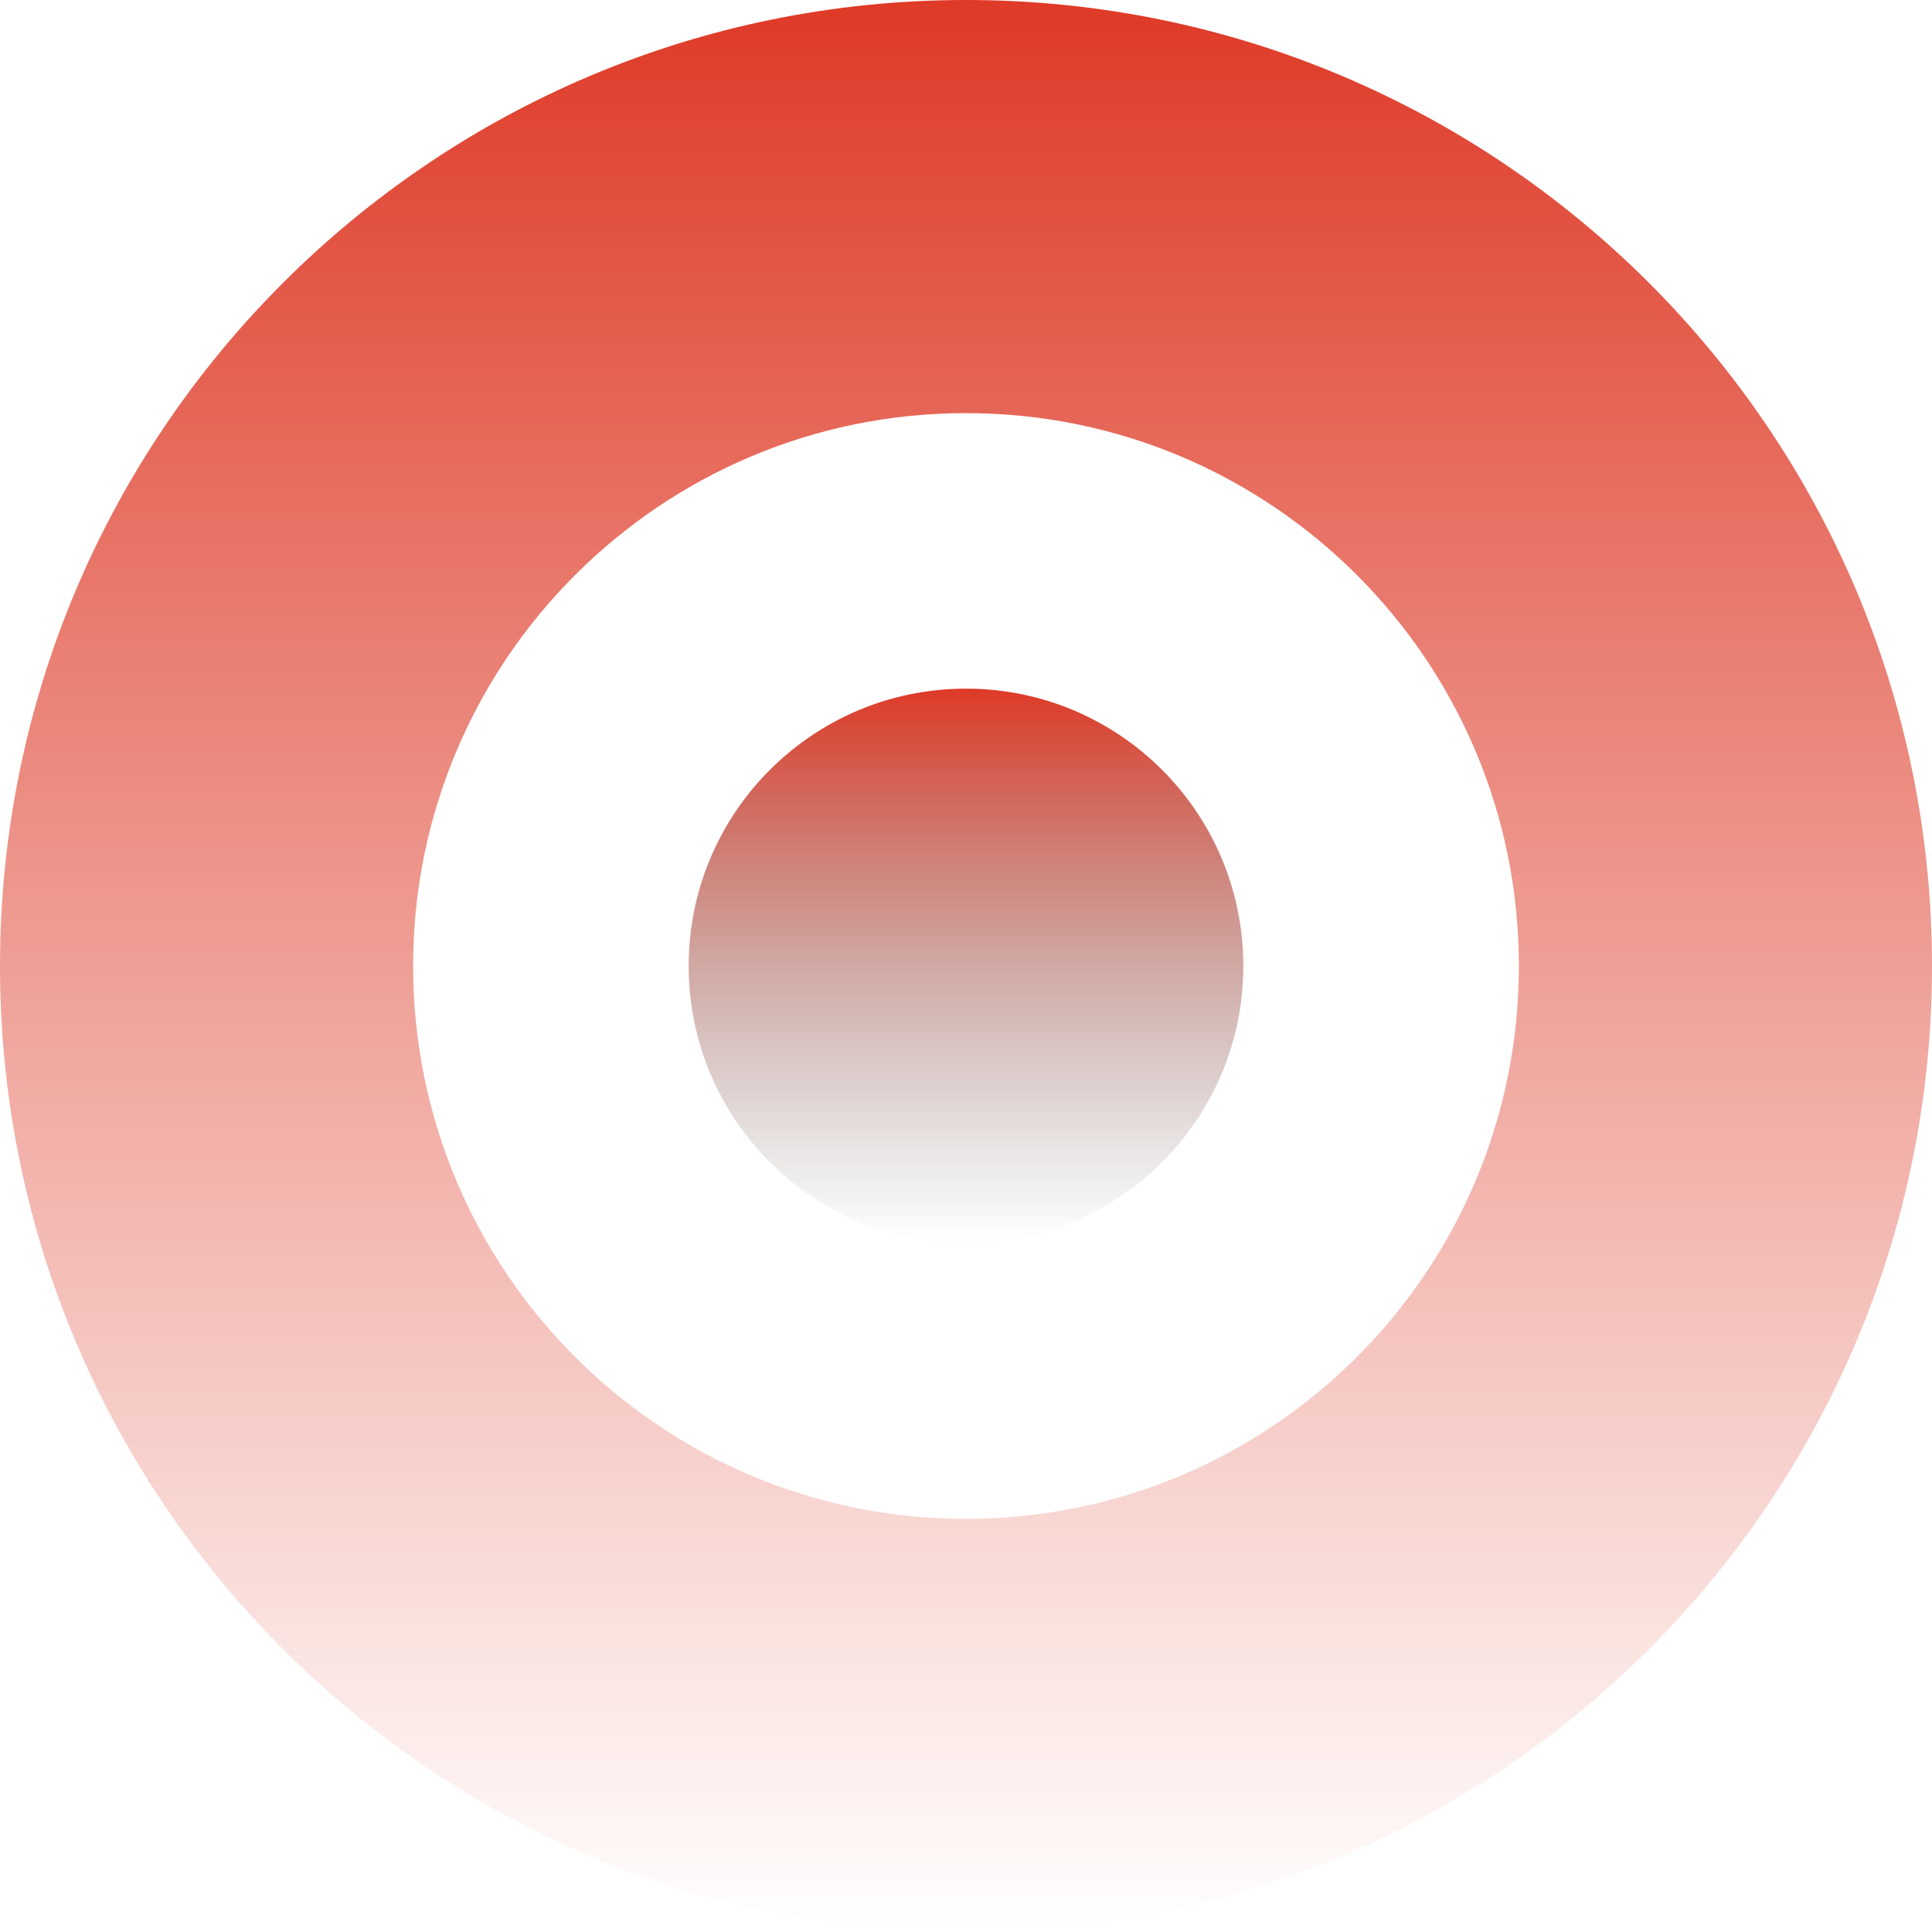 <svg width="65" height="65" viewBox="0 0 65 65" fill="none" xmlns="http://www.w3.org/2000/svg">
<path fill-rule="evenodd" clip-rule="evenodd" d="M32.5 13.899C22.227 13.899 13.899 22.227 13.899 32.5C13.899 42.773 22.227 51.101 32.5 51.101C42.773 51.101 51.101 42.773 51.101 32.5C51.101 22.227 42.773 13.899 32.5 13.899ZM0 32.5C0 14.551 14.551 0 32.5 0C50.449 0 65 14.551 65 32.5C65 50.449 50.449 65 32.5 65C14.551 65 0 50.449 0 32.5Z" fill="url(#paint0_linear_114_104)"/>
<path d="M32.5 41.83C37.653 41.83 41.83 37.653 41.83 32.5C41.83 27.346 37.653 23.169 32.5 23.169C27.346 23.169 23.169 27.346 23.169 32.5C23.169 37.653 27.346 41.83 32.5 41.83Z" fill="url(#paint1_linear_114_104)"/>
<defs>
<linearGradient id="paint0_linear_114_104" x1="32.5" y1="2.19129e-07" x2="32.5" y2="65" gradientUnits="userSpaceOnUse">
<stop stop-color="#DE3A27"/>
<stop offset="1" stop-color="#E04533" stop-opacity="0"/>
</linearGradient>
<linearGradient id="paint1_linear_114_104" x1="32.5" y1="23.169" x2="32.5" y2="41.83" gradientUnits="userSpaceOnUse">
<stop stop-color="#DE3A27"/>
<stop offset="1" stop-color="#696969" stop-opacity="0"/>
</linearGradient>
</defs>
</svg>
